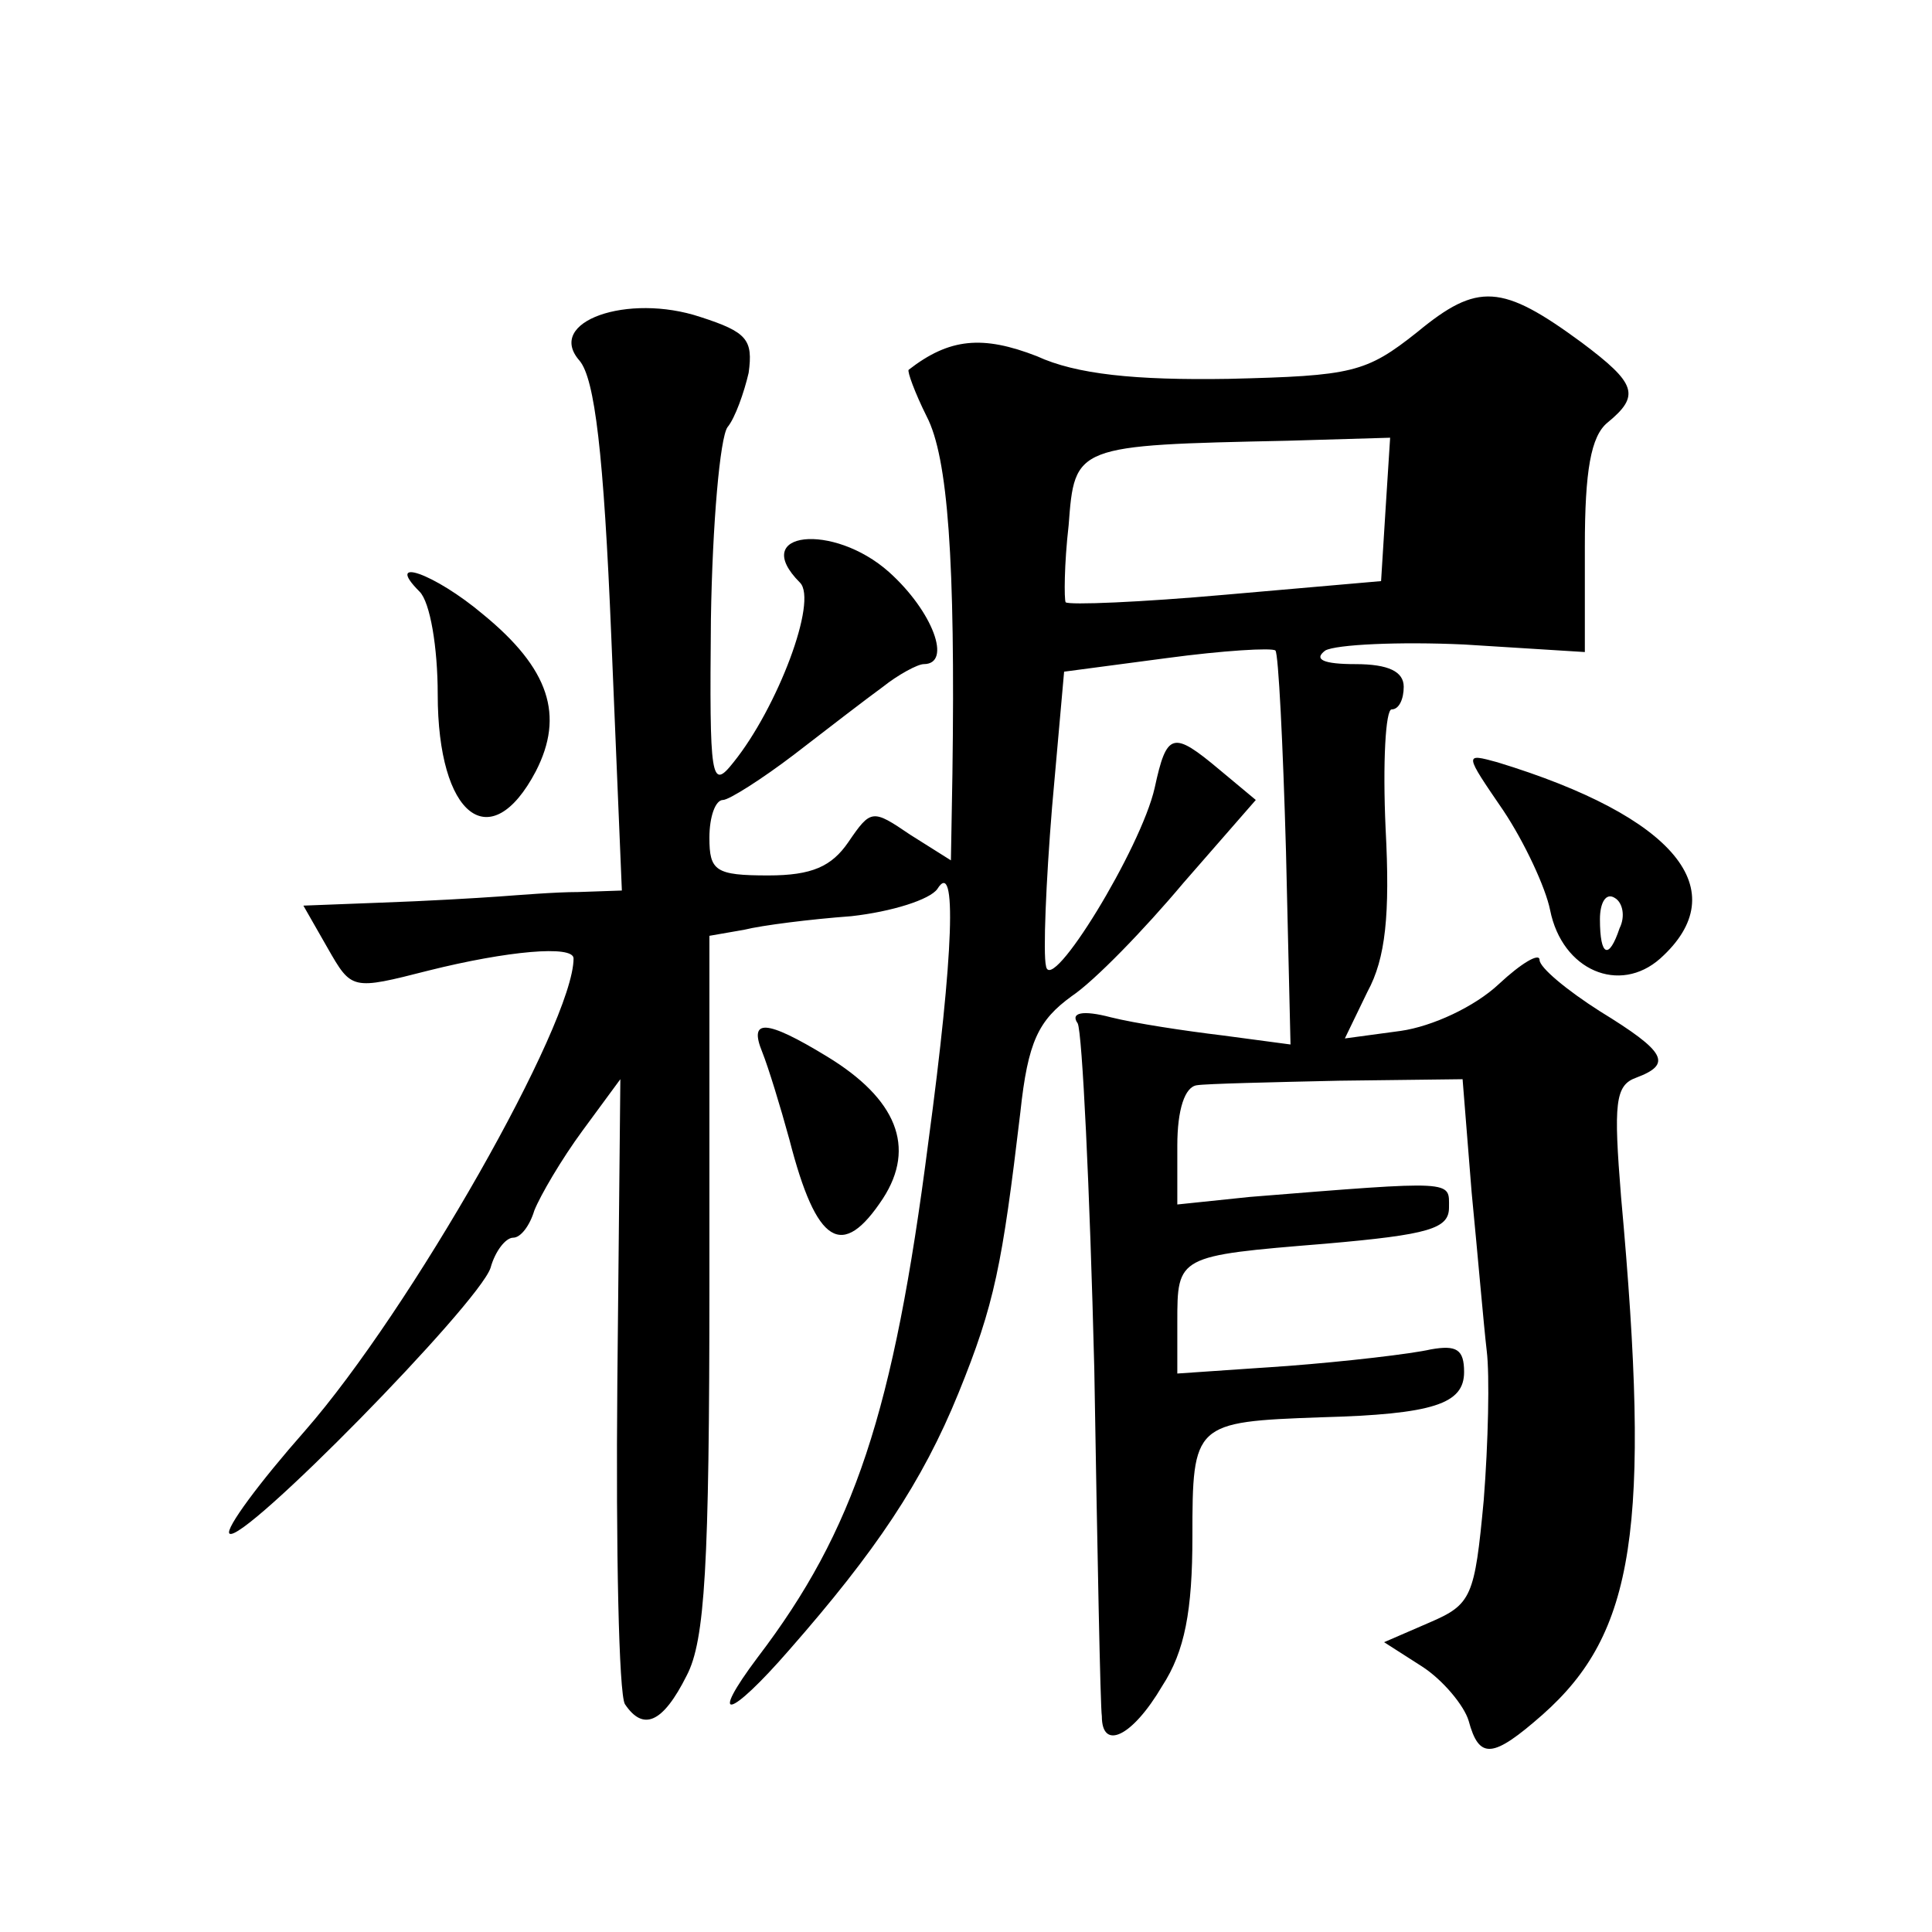 <?xml version="1.0" standalone="no"?>
<!DOCTYPE svg PUBLIC "-//W3C//DTD SVG 20010904//EN"
 "http://www.w3.org/TR/2001/REC-SVG-20010904/DTD/svg10.dtd">
<svg version="1.0" xmlns="http://www.w3.org/2000/svg"
 width="128pt" height="128pt" viewBox="0 0 128 128"
 preserveAspectRatio="xMidYMid meet">
<g transform="translate(0,128) scale(0.1,-0.1)"
fill="#0" stroke="none">
<path d="M939 1060 c-34 -27 -43 -29 -125 -31 -62 -1 -101 3 -127 15 -36 14 -58
12 -85 -9 -1 -1 4 -15 12 -31 14 -27 19 -95 17 -237 l-1 -57 -27 17 c-25 17 -26
17 -41 -5 -11 -16 -24 -22 -53 -22 -35 0 -39 3 -39 25 0 14 4 25 9 25 4 0 26 14
47 30 22 17 48 37 59 45 10 8 23 15 27 15 19 0 6 35 -23 61 -37 33 -93 27 -59 -7
12 -12 -15 -83 -44 -119 -15 -19 -16 -12 -15 95 1 63 6 120 11 127 5 6 11 23 14
36 3 22 -1 27 -32 37 -48 16 -103 -3 -80 -29 10 -12 16 -61 21 -183 l7 -168 -29
-1 c-15 0 -39 -2 -53 -3 -14 -1 -48 -3 -77 -4 l-52 -2 16 -28 c16 -28 16 -28 67
-15 52 13 96 17 96 8 0 -43 -108 -233 -178 -313 -30 -34 -53 -65 -50 -68 8 -8 165
152 173 176 3 11 10 20 15 20 5 0 11 8 14 18 4 10 18 34 32 53 l25 34 -2 -201 c-1
-111 1 -206 5 -213 12 -18 25 -13 41 19 12 23 15 72 15 259 l0 231 23 4 c12 3 44
7 71 9 27 3 52 11 57 18 13 21 11 -42 -6 -168 -23 -179 -49 -257 -113 -341 -33
-44 -19 -41 21 5 57 65 88 111 112 170 24 59 29 85 41 186 5 47 12 61 34 77 15
10 48 44 74 75 l48 55 -24 20 c-31 26 -35 25 -43 -12 -9 -40 -69 -138 -72 -118
-2 8 0 56 4 105 l8 90 68 9 c37 5 70 7 72 5 2 -2 5 -62 7 -133 l3 -128 -45 6 c-25
3 -58 8 -74 12 -19 5 -27 3 -22 -4 3 -6 8 -109 11 -229 2 -120 4 -224 5 -230 0
-23 20 -14 40 20 15 23 20 50 20 99 0 75 1 76 85 79 75 2 95 9 95 30 0 15 -5 18
-22 15 -13 -3 -56 -8 -95 -11 l-73 -5 0 34 c0 44 0 44 98 52 69 6 82 10 82 24 0
18 5 18 -132 7 l-48 -5 0 39 c0 24 5 39 13 40 6 1 49 2 94 3 l82 1 6 -75 c4 -41
8 -88 10 -105 2 -16 1 -61 -2 -99 -6 -64 -8 -69 -36 -81 l-30 -13 25 -16 c14 -9
28 -26 31 -36 7 -26 16 -25 49 4 61 54 72 123 52 343 -5 62 -4 74 10 79 24 9 20
17 -24 44 -22 14 -40 29 -40 34 0 5 -12 -2 -27 -16 -16 -15 -44 -28 -65 -31 l-37
-5 15 31 c12 22 15 51 12 108 -2 44 0 79 4 79 5 0 8 7 8 15 0 10 -10 15 -32 15
-21 0 -28 3 -20 9 7 4 49 6 92 4 l80 -5 0 70 c0 50 4 73 15 82 22 18 19 26 -17
53 -53 39 -69 40 -109 7z m-21 -117 l-3 -48 -103 -9 c-56 -5 -104 -7 -106 -5 -1
2 -1 25 2 51 4 53 4 53 145 56 l68 2 -3 -47z M278 888 c7 -7 12 -37 12 -68 0 -81
35 -108 65 -51 19 37 9 68 -35 104 -32 27 -66 39 -42 15z M996 743 c14 -21 28 -51
31 -66 8 -40 46 -56 73 -32 50 45 10 94 -108 130 -22 6 -22 6 4 -32z m77 -78 c-7
-21 -13 -19 -13 6 0 11 4 18 10 14 5 -3 7 -12 3 -20z M505 583 c4 -10 12 -36 18
-58 18 -70 35 -80 62 -39 22 34 9 66 -37 94 -41 25 -52 25 -43 3z"/>
</g>
</svg>
